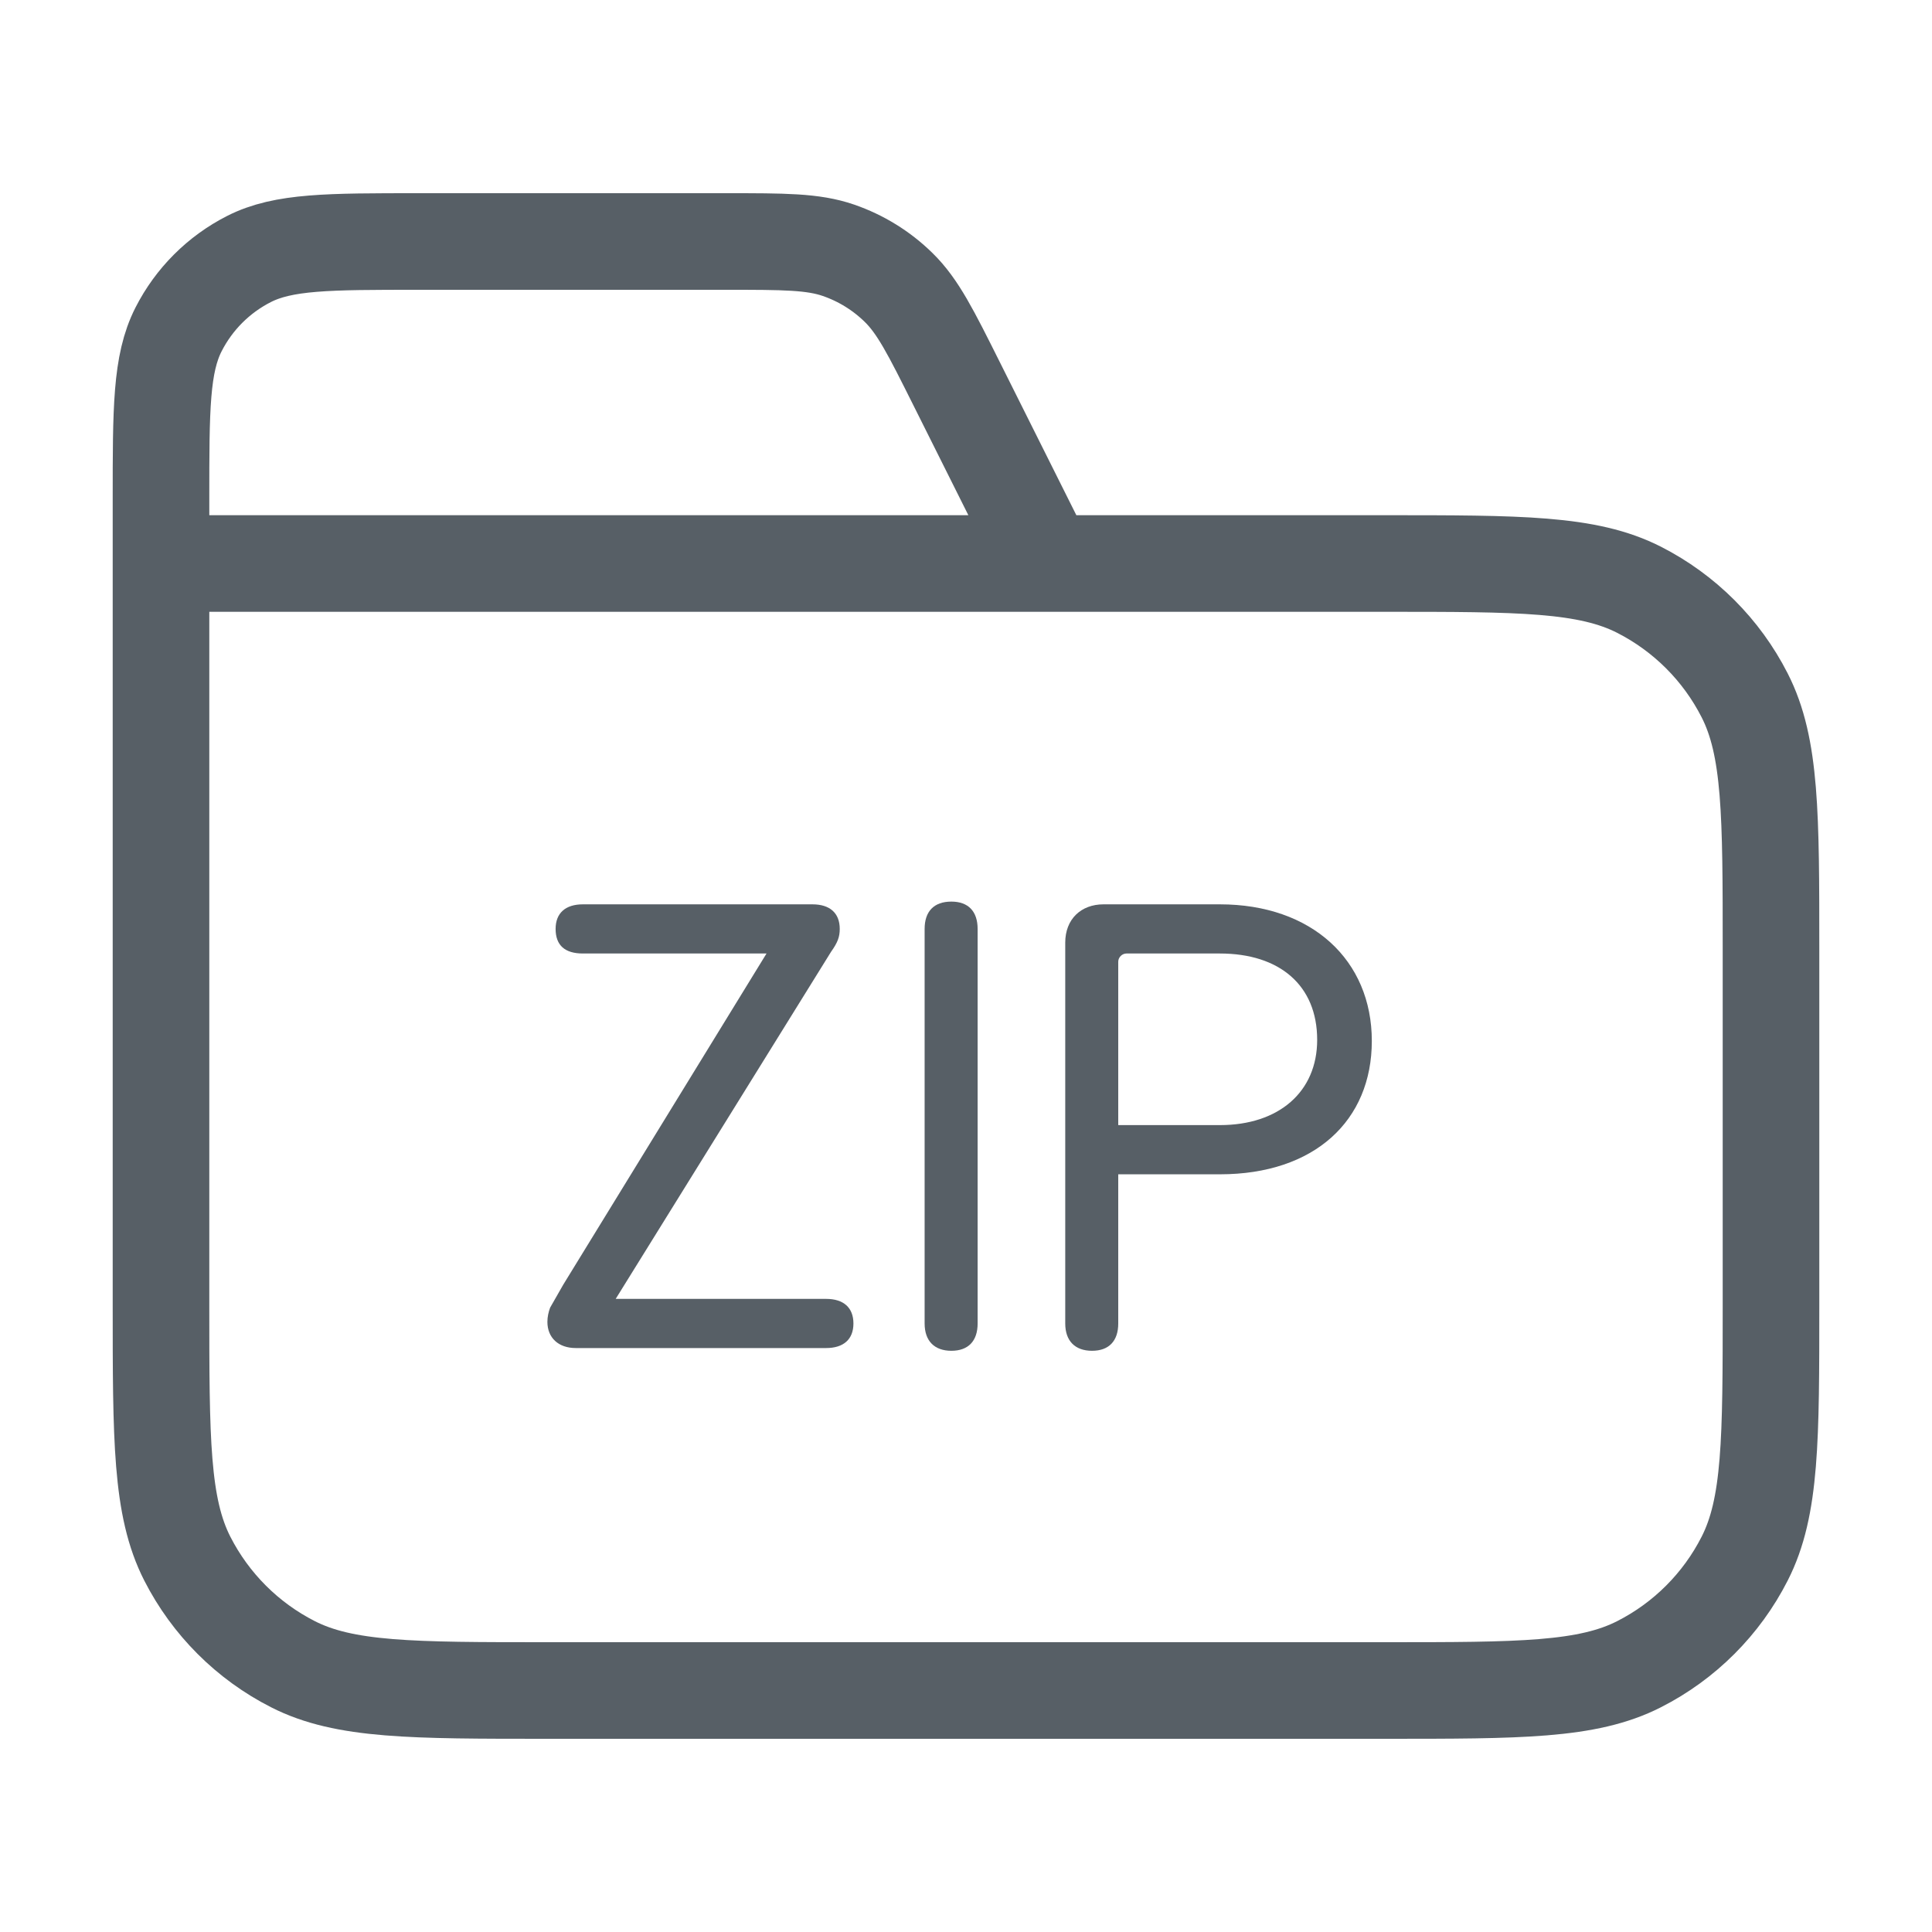 <svg width="60" height="60" viewBox="0 0 60 60" fill="none" xmlns="http://www.w3.org/2000/svg">
<g id="folder">
<path id="Icon" d="M32.5 17.5L29.711 11.922C28.909 10.317 28.507 9.514 27.908 8.928C27.379 8.409 26.741 8.015 26.04 7.773C25.248 7.5 24.351 7.5 22.556 7.5H13C10.2 7.5 8.8 7.5 7.73 8.045C6.789 8.524 6.024 9.289 5.545 10.23C5 11.3 5 12.7 5 15.5V17.5M5 17.5H43C47.2 17.5 49.301 17.5 50.905 18.317C52.316 19.037 53.464 20.184 54.182 21.595C55 23.199 55 25.3 55 29.5V40.5C55 44.7 55 46.801 54.182 48.405C53.464 49.816 52.316 50.964 50.905 51.682C49.301 52.5 47.2 52.5 43 52.5H17C12.8 52.5 10.699 52.5 9.095 51.682C7.684 50.964 6.537 49.816 5.817 48.405C5 46.801 5 44.7 5 40.5V17.5Z" stroke="#575F66" stroke-width="3" stroke-linecap="round" stroke-linejoin="round"/>
<g id="ZIP">
<path id="Vector" d="M33.914 41.95C33.388 41.95 33.082 41.645 33.082 41.102V29.273C33.082 28.543 33.574 28.085 34.27 28.085H37.885C40.736 28.085 42.603 29.816 42.603 32.328C42.603 34.805 40.821 36.469 37.885 36.469H34.728V41.102C34.728 41.645 34.44 41.95 33.914 41.95ZM34.728 34.941H37.885C39.718 34.941 40.906 33.906 40.906 32.294C40.906 30.597 39.735 29.612 37.885 29.612H34.983C34.847 29.612 34.728 29.731 34.728 29.867V34.941Z" fill="#575F66"/>
<path id="Vector_2" d="M29.546 41.95C29.02 41.95 28.715 41.645 28.715 41.102V28.849C28.715 28.305 29.003 28 29.546 28C30.073 28 30.361 28.305 30.361 28.849V41.102C30.361 41.645 30.073 41.95 29.546 41.95Z" fill="#575F66"/>
<path id="Vector_3" d="M17.883 41.865C17.339 41.865 17 41.543 17 41.051C17 40.898 17.034 40.745 17.085 40.609L17.492 39.897L23.805 29.612H18.103C17.543 29.612 17.255 29.358 17.255 28.849C17.255 28.357 17.56 28.085 18.103 28.085H25.231C25.774 28.085 26.079 28.357 26.079 28.849C26.079 29.103 26.012 29.273 25.808 29.561L19.121 40.338H25.655C26.198 40.338 26.504 40.609 26.504 41.102C26.504 41.594 26.198 41.865 25.655 41.865H17.883Z" fill="#575F66"/>
</g>
</g>
</svg>

